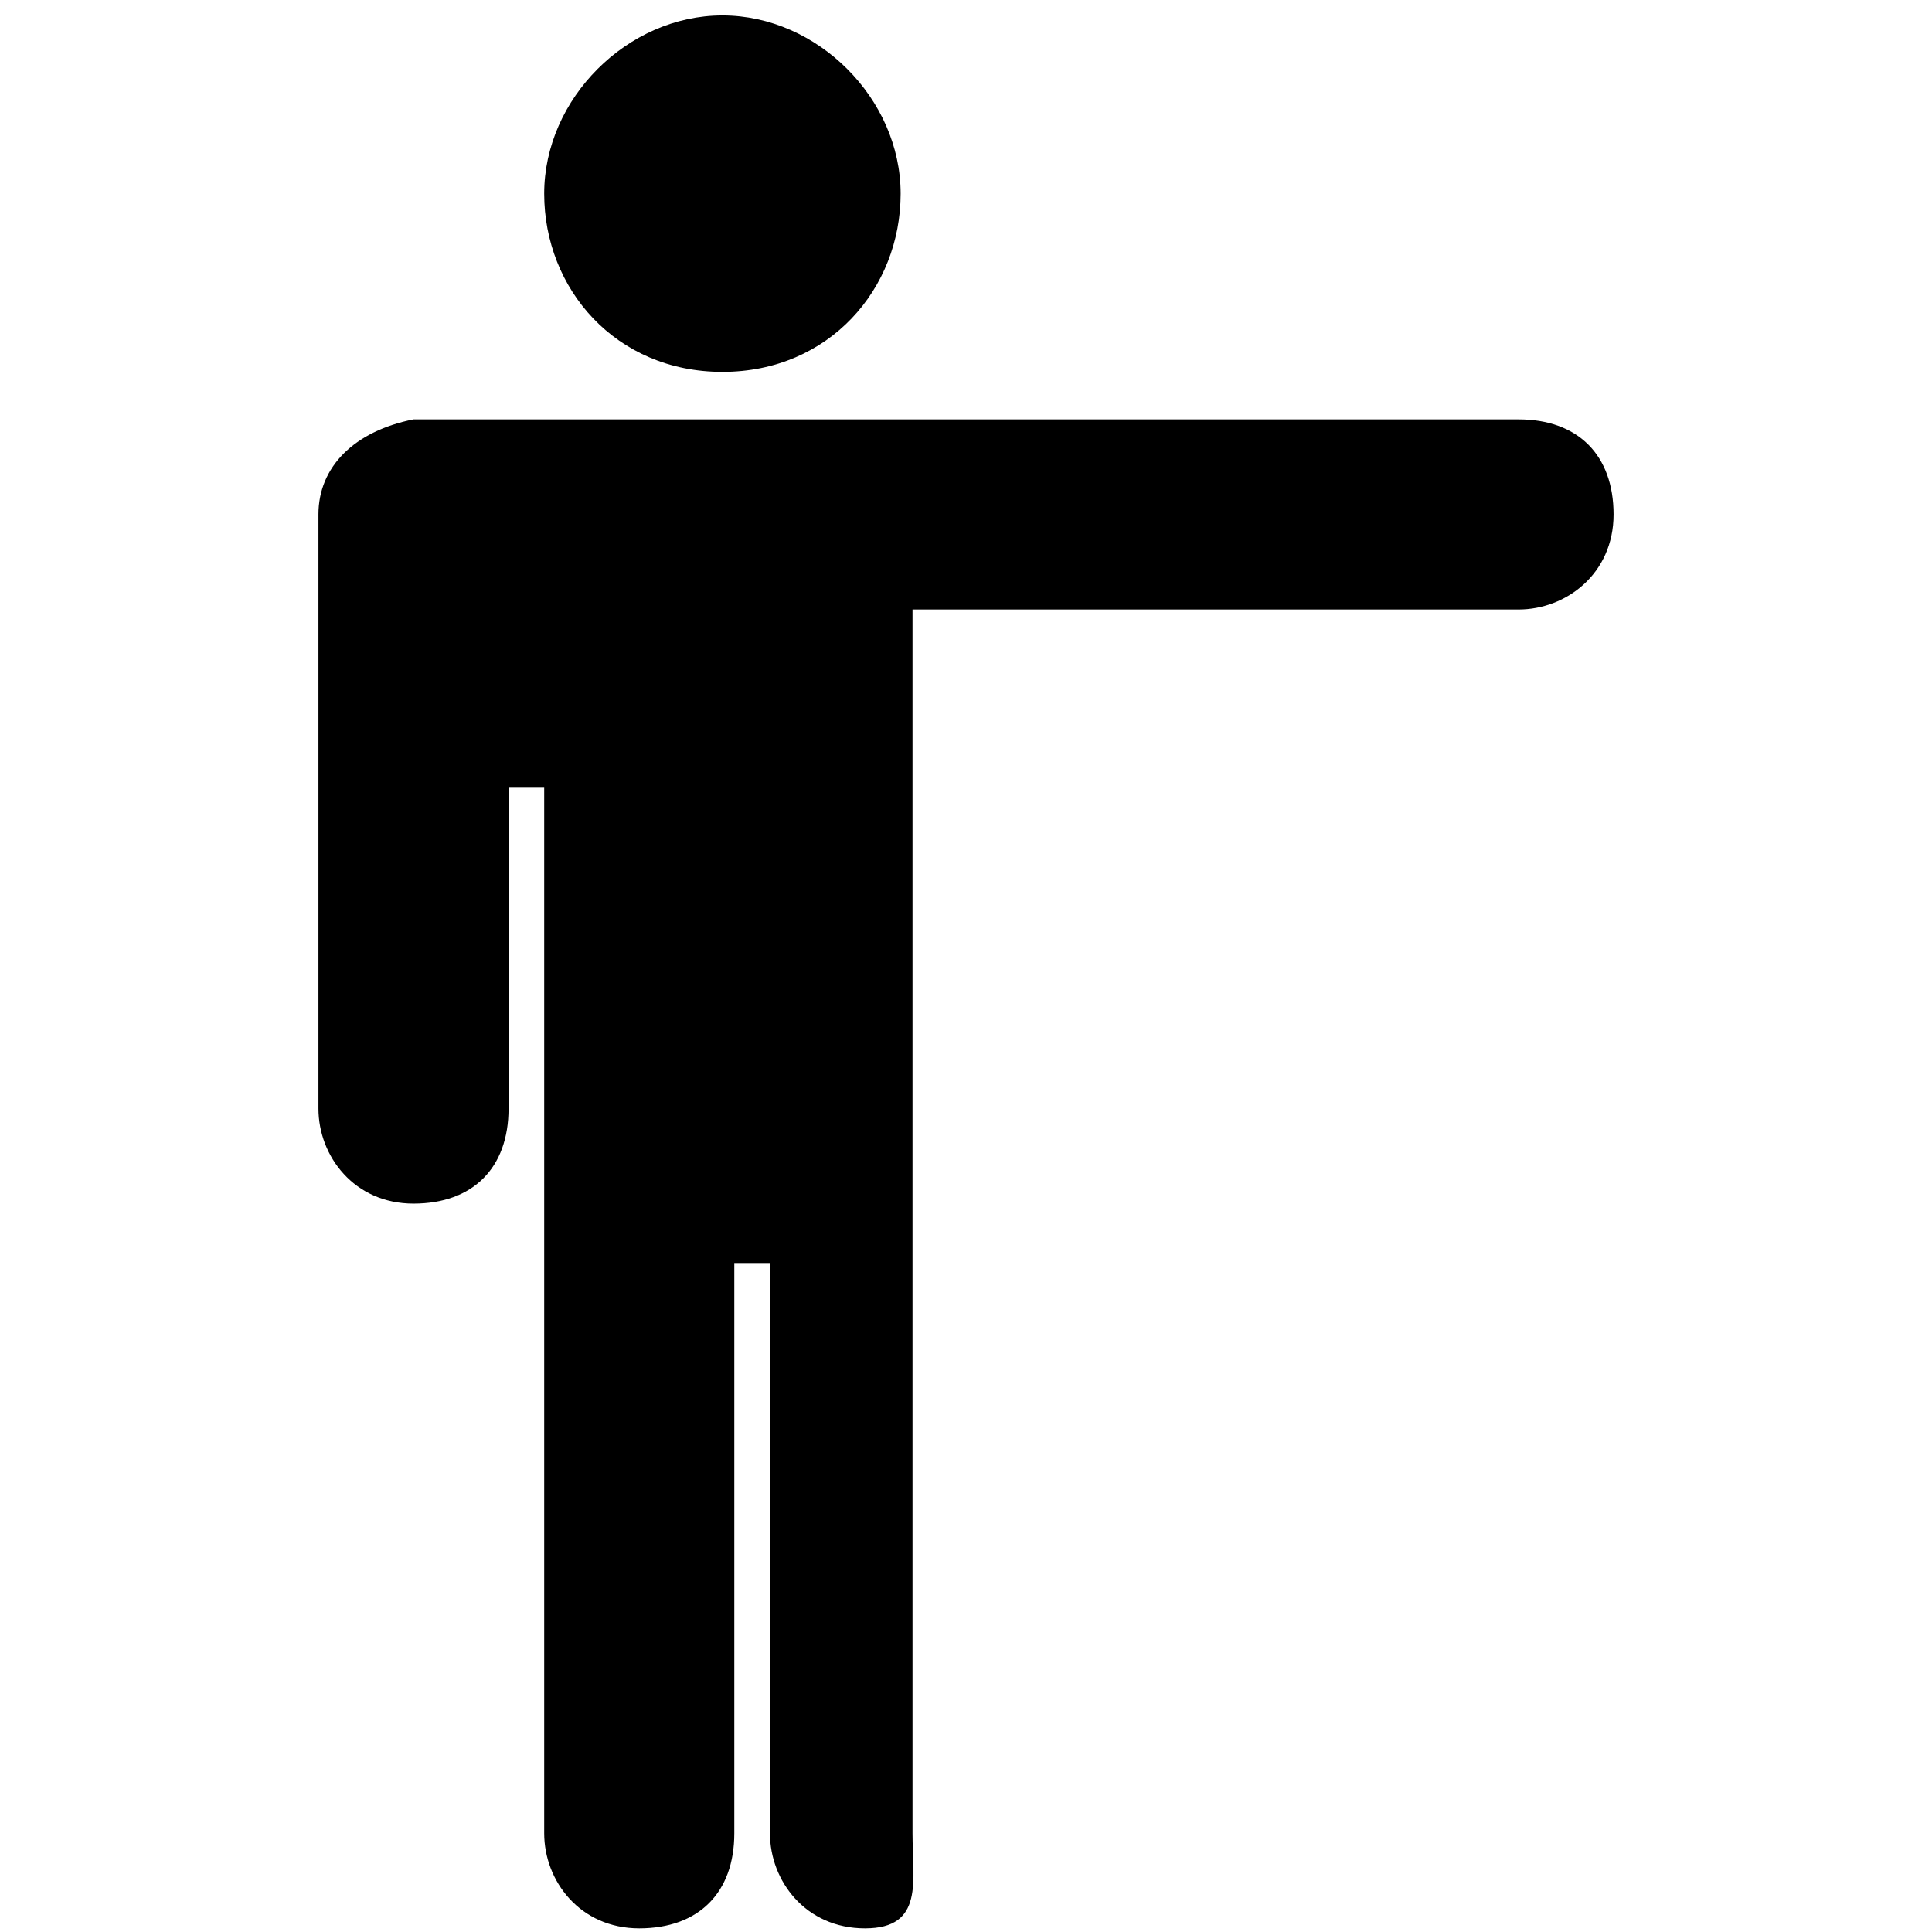 <?xml version="1.0" encoding="UTF-8"?>
<!-- Uploaded to: ICON Repo, www.svgrepo.com, Generator: ICON Repo Mixer Tools -->
<svg fill="#000000" width="800px" height="800px" version="1.1" viewBox="144 144 512 512" xmlns="http://www.w3.org/2000/svg">
 <path d="m228.39 280.34v157.44c0 12.594 9.449 25.191 25.191 25.191s25.191-9.445 25.191-25.191v-85.02h9.445v277.09c0 12.594 9.445 25.191 25.191 25.191 15.742 0 25.191-9.445 25.191-25.191v-151.14h9.445v151.14c0 12.594 9.445 25.191 25.191 25.191 15.742 0 12.594-12.594 12.594-25.188v-324.33h160.59c12.594 0 25.191-9.445 25.191-25.191 0-15.742-9.445-25.191-25.191-25.191h-292.84c-15.742 3.148-25.191 12.598-25.191 25.191zm154.29-85.02c0-25.188-22.043-47.23-47.23-47.23-25.191 0-47.234 22.043-47.234 47.23 0 25.191 18.895 47.234 47.234 47.234 28.34 0 47.23-22.043 47.23-47.234z"/>
</svg>